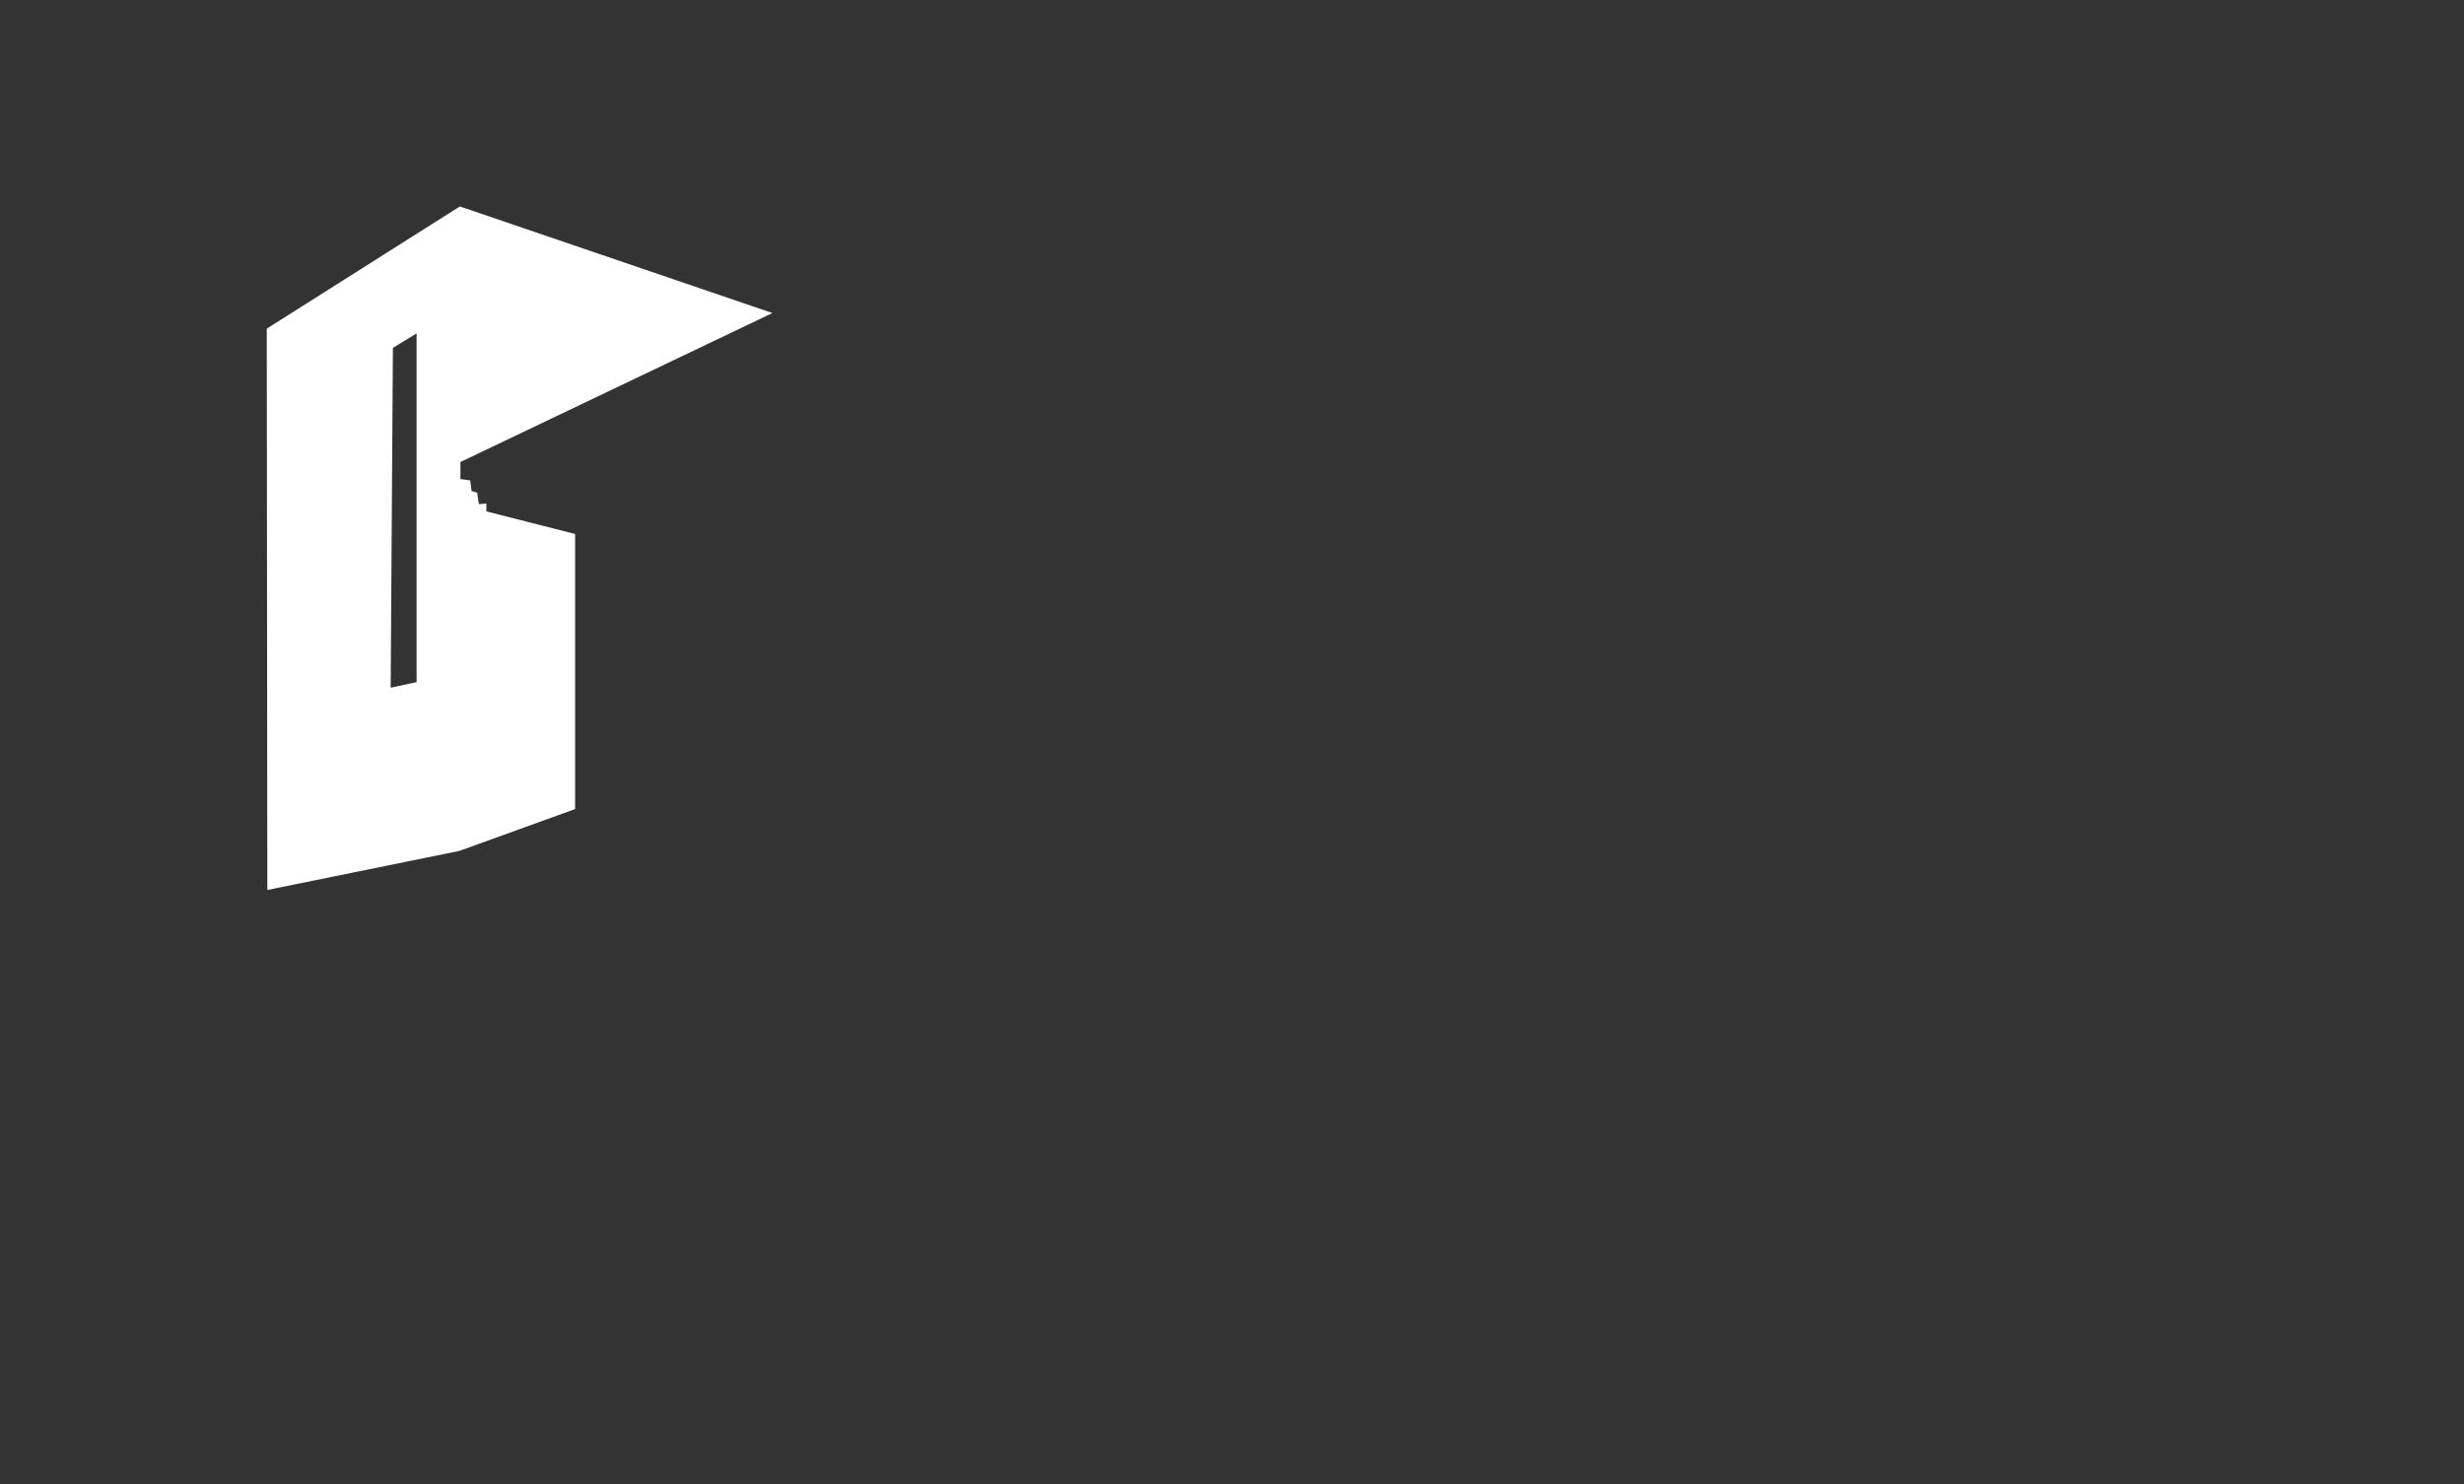 <?xml version="1.0" encoding="utf-8"?>
<!-- Generator: Adobe Illustrator 19.0.0, SVG Export Plug-In . SVG Version: 6.00 Build 0)  -->
<svg version="1.1" id="mascara_3" xmlns="http://www.w3.org/2000/svg" xmlns:xlink="http://www.w3.org/1999/xlink" x="0px" y="0px"
	 viewBox="0 0 883 532" style="enable-background:new 0 0 883 532;" xml:space="preserve">
<rect x="0" y="0" width="883" height="532" fill="#333333" stroke="none"/>
<path style="fill:#FFFFFF;" d="M174.2,180.5l-2.6,0.2l-0.6-4.1L169,176l-0.5-3.8l-3.5-0.5v-6.1l111.8-53.4L164.8,74l-69.2,43.8
	L95.8,319l68.8-14l41.5-15v-98.6l-31.8-8.1V180.5z M149.2,244.5l-9.2,2l0.8-121.8l8.5-5.2V244.5z"/>
</svg>
